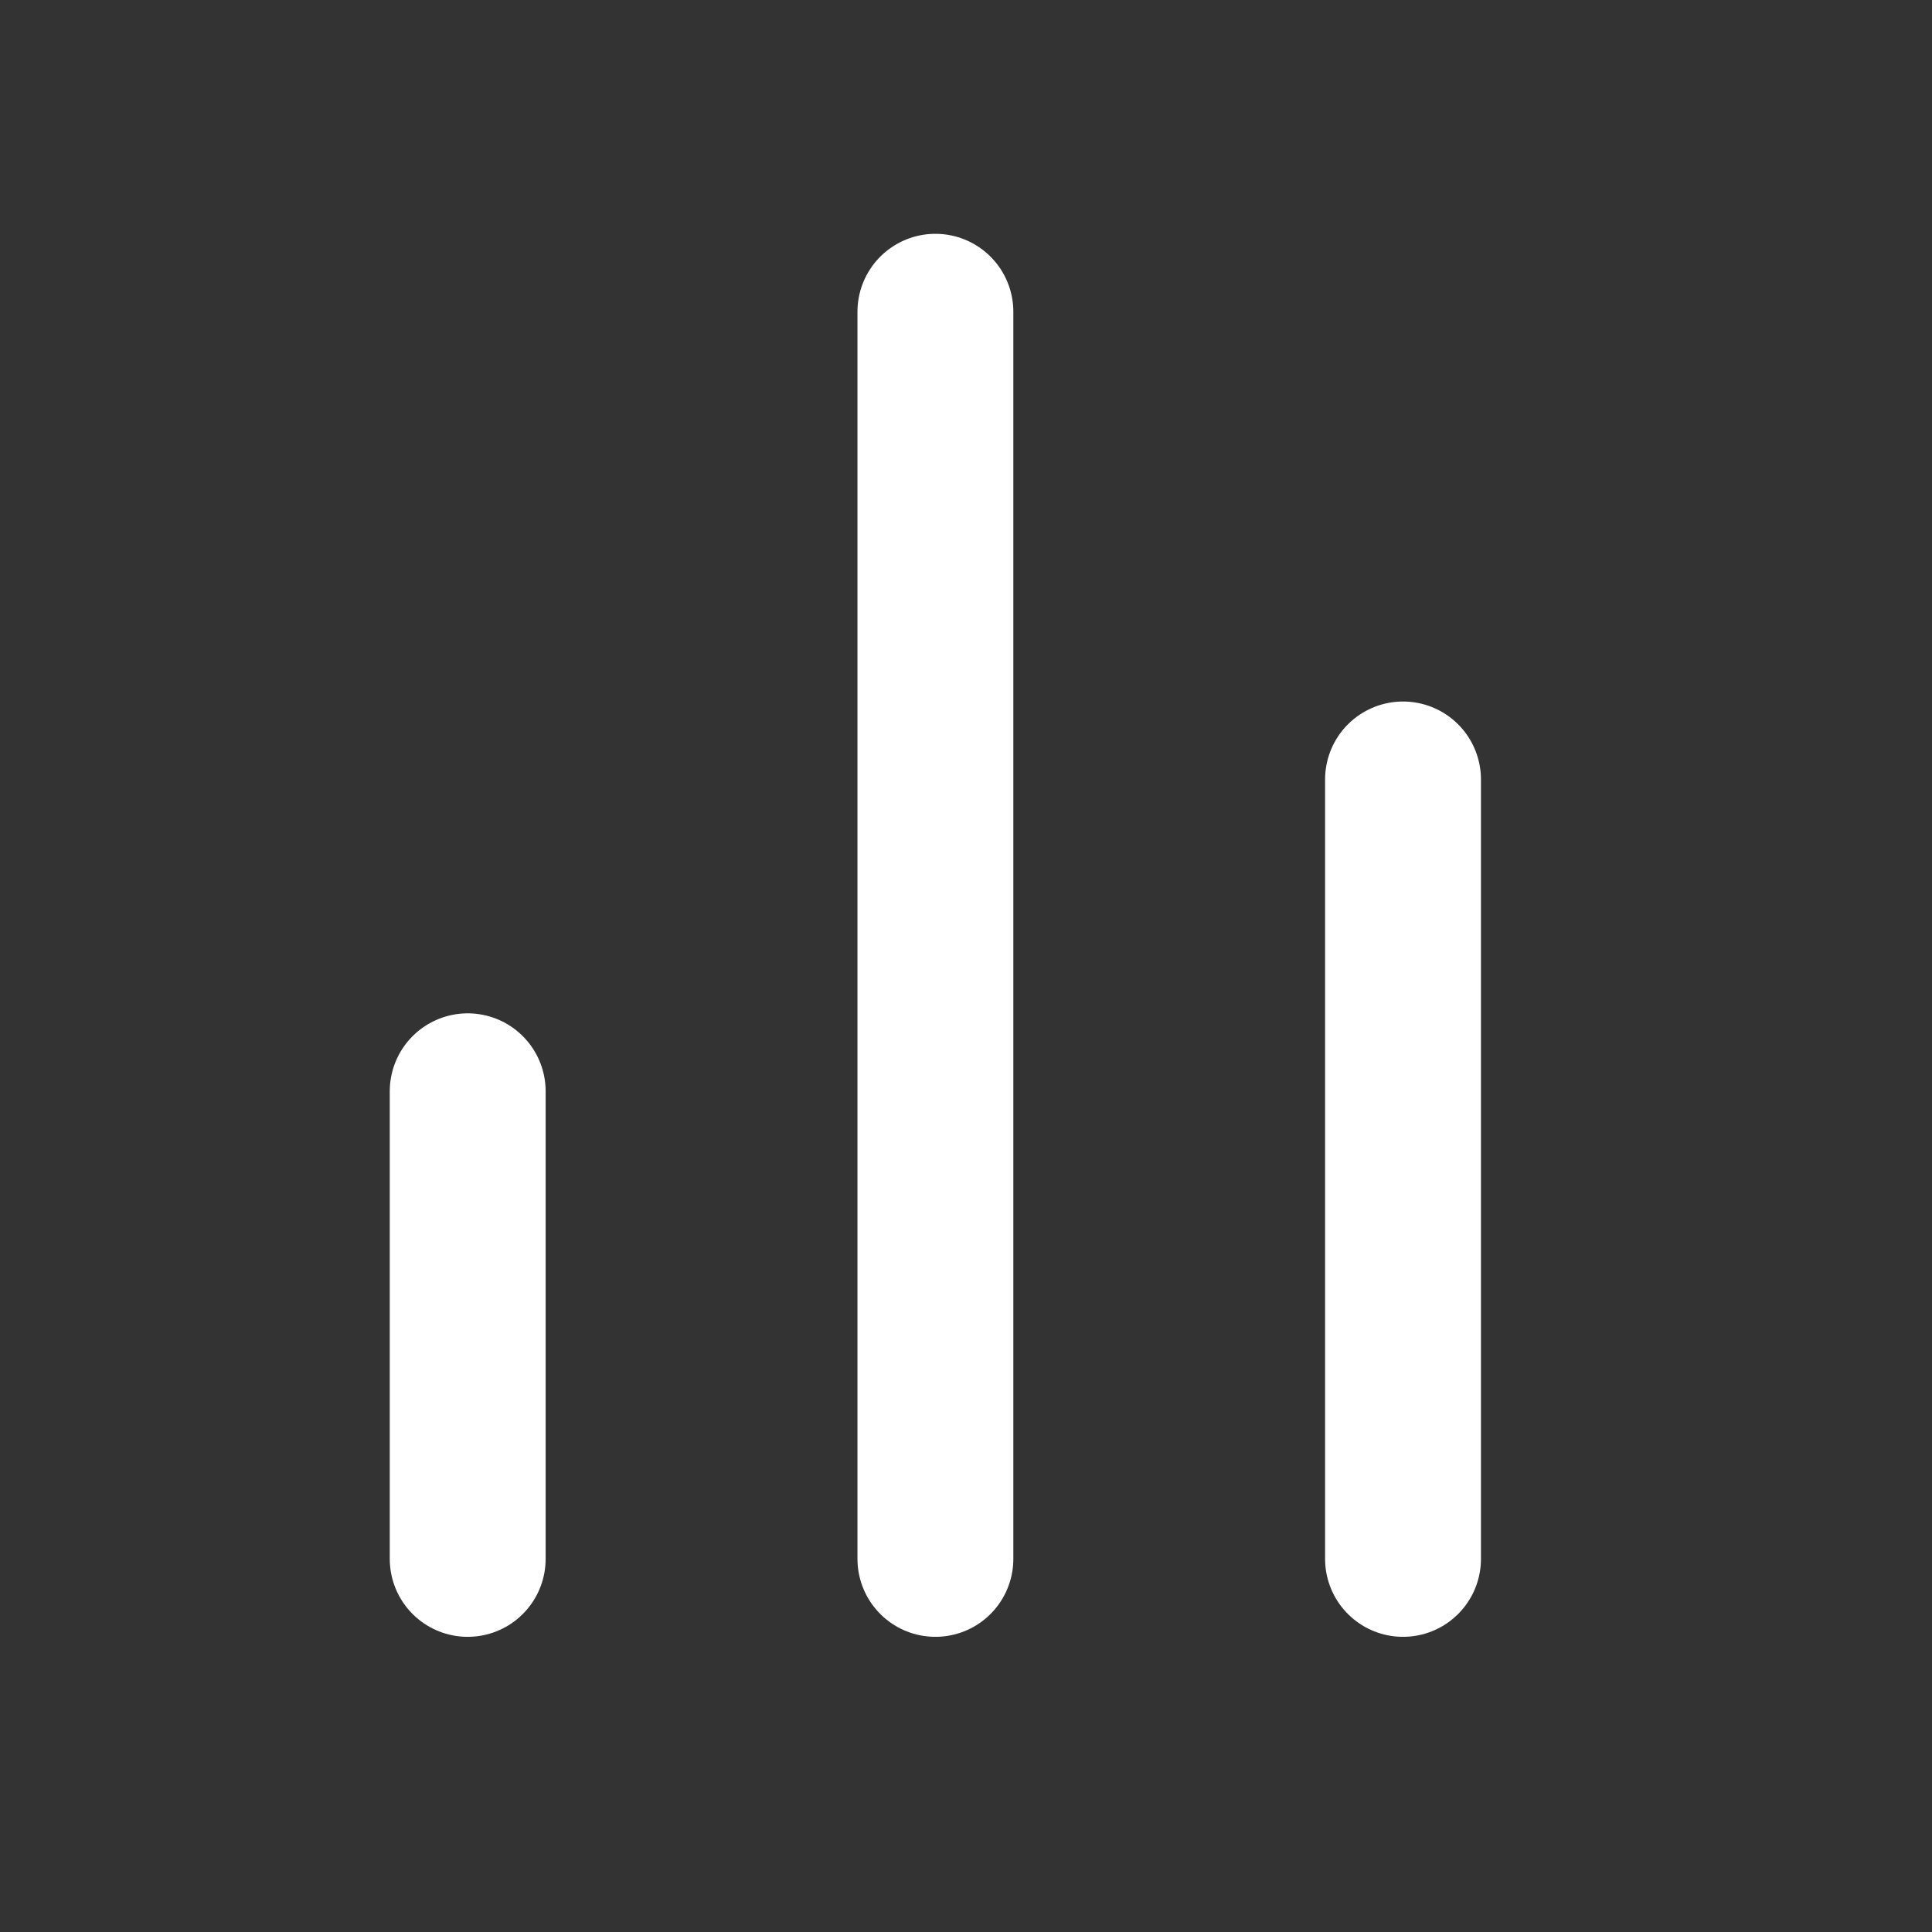 <svg width="25" height="25" viewBox="0 0 25 25" fill="none" xmlns="http://www.w3.org/2000/svg">
<rect x="0" y="0" width="25" height="25" fill="#333333" stroke="none"/>
<path d="M18.155 20.172V10.086" stroke="white" stroke-width="2.017" stroke-linecap="round" stroke-linejoin="round"/>
<path d="M12.104 20.172V4.034" stroke="white" stroke-width="2.017" stroke-linecap="round" stroke-linejoin="round"/>
<path d="M6.052 20.172V14.121" stroke="white" stroke-width="2.017" stroke-linecap="round" stroke-linejoin="round"/>
</svg>
